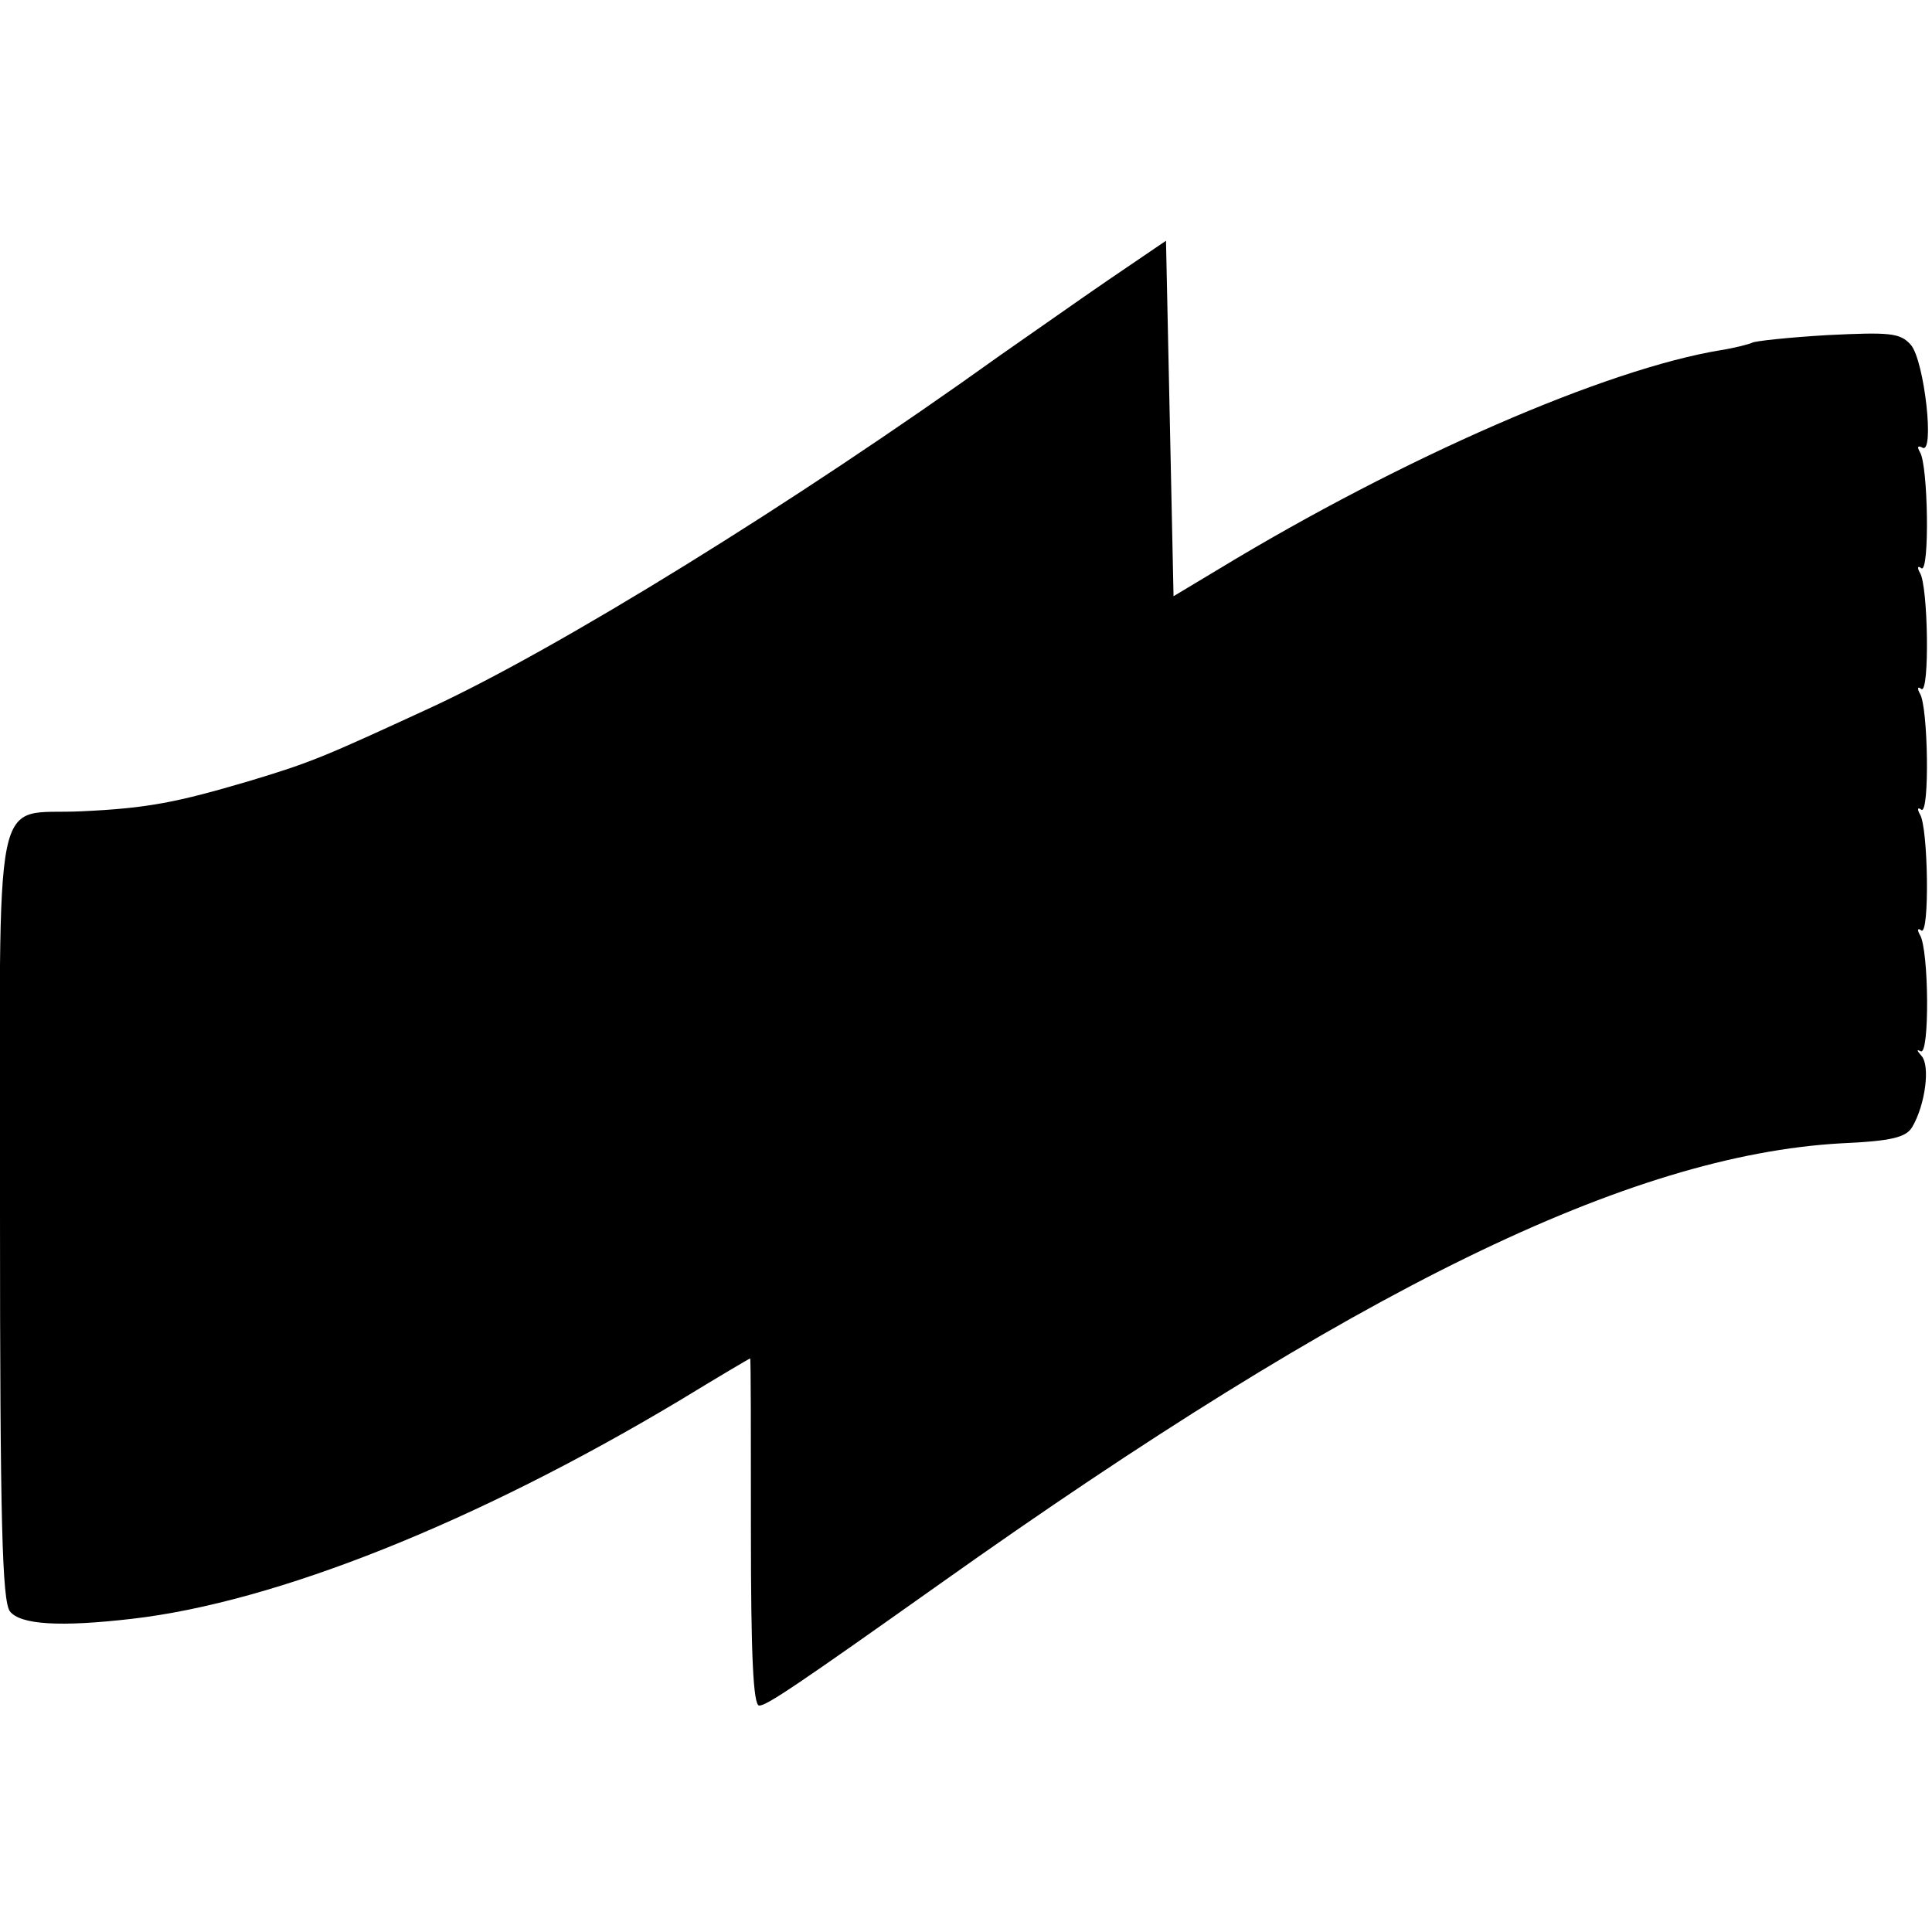 <?xml version="1.0" standalone="no"?>
<!DOCTYPE svg PUBLIC "-//W3C//DTD SVG 20010904//EN"
 "http://www.w3.org/TR/2001/REC-SVG-20010904/DTD/svg10.dtd">
<svg version="1.0" xmlns="http://www.w3.org/2000/svg"
 width="256pt" height="256pt" viewBox="0 0 256 256"
 preserveAspectRatio="xMidYMid meet">
<g transform="translate(0,256) scale(0.1,-0.1)"
fill="#000000" stroke="none">
<path d="M1470 2190 c-41 -28 -106 -74 -145 -101 -272 -195 -586 -389 -755
-467 -141 -65 -157 -72 -240 -97 -95 -28 -134 -36 -222 -40 -120 -6 -108 51
-108 -533 0 -411 3 -512 13 -527 14 -18 67 -21 162 -10 191 22 456 128 725
289 51 31 93 56 94 56 1 0 1 -103 1 -230 0 -162 3 -230 11 -230 10 0 50 27
239 161 552 392 914 568 1194 584 68 3 87 8 95 22 17 29 24 81 12 94 -6 7 -7
9 -1 6 12 -6 11 135 -1 154 -4 7 -3 10 2 6 11 -6 9 137 -2 154 -4 7 -3 10 2 6
11 -6 9 137 -2 154 -4 7 -3 10 2 6 11 -6 9 137 -2 154 -4 7 -3 10 2 6 11 -6 9
137 -2 154 -4 7 -3 9 3 6 17 -11 3 115 -15 136 -14 16 -28 17 -110 13 -52 -3
-97 -8 -100 -10 -4 -2 -23 -7 -42 -10 -152 -25 -421 -142 -665 -290 l-60 -36
-5 236 -5 235 -75 -51z"/>
</g>
</svg>
